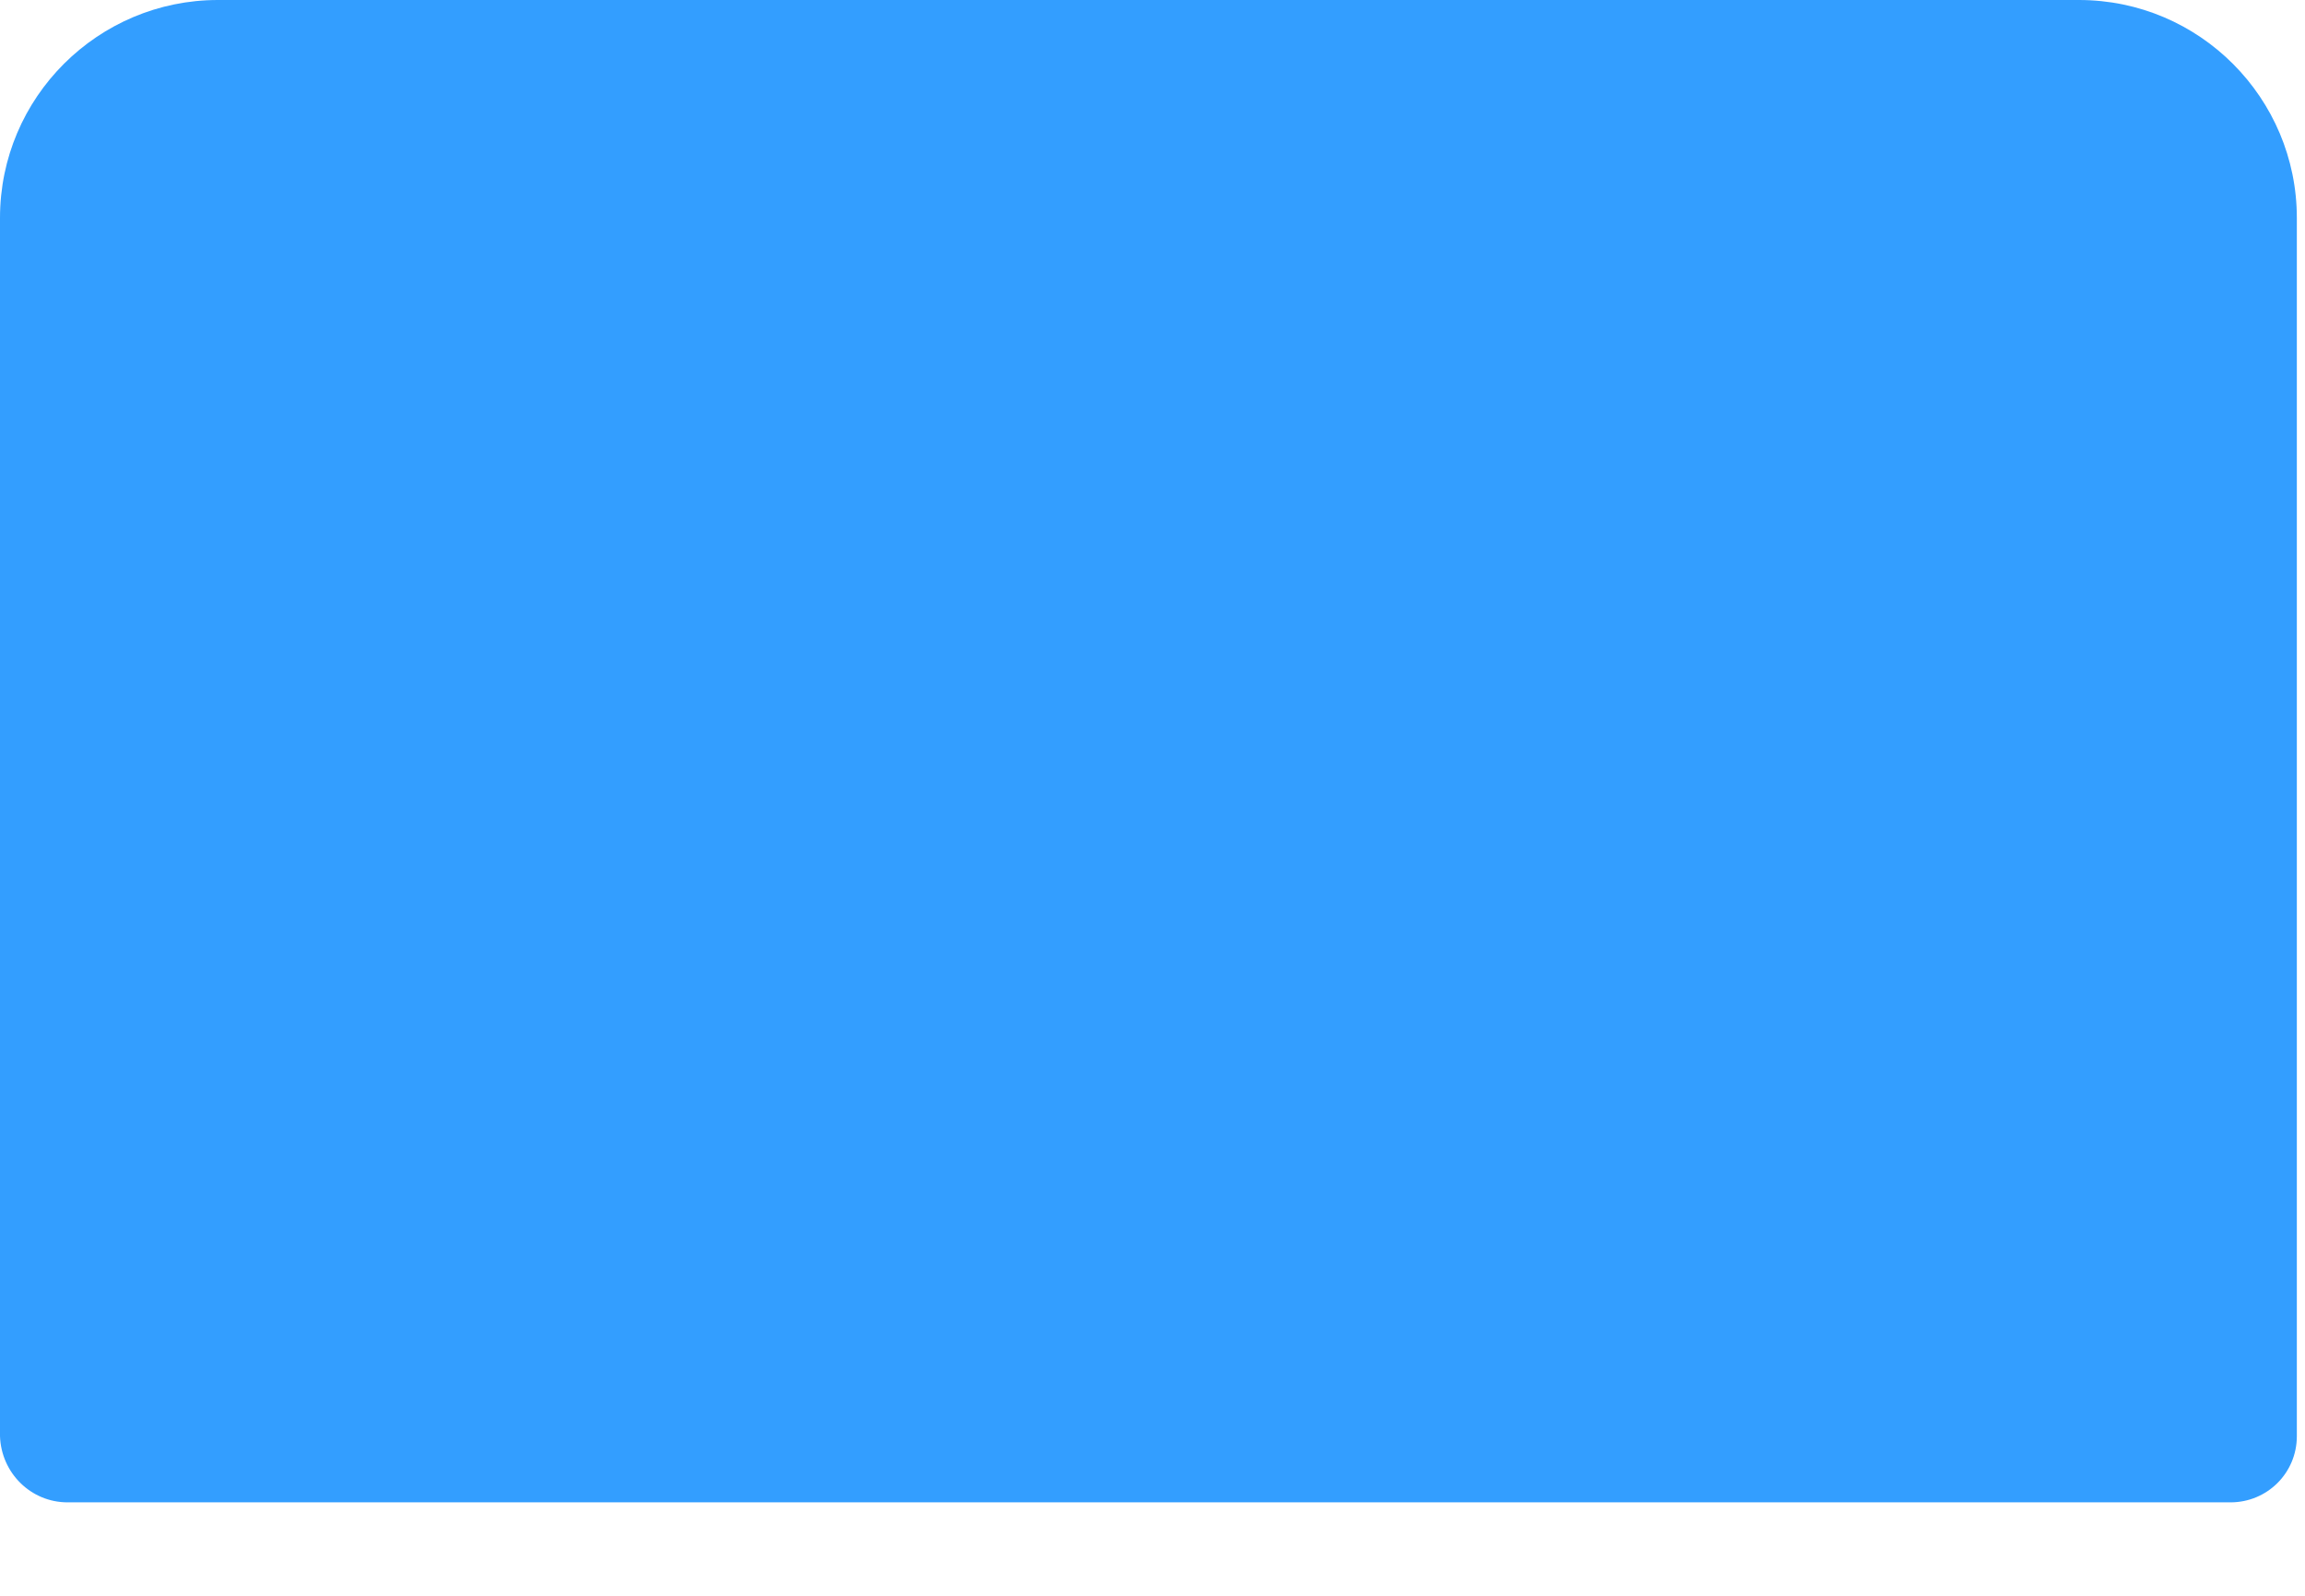 <?xml version="1.0" encoding="utf-8"?>
<svg xmlns="http://www.w3.org/2000/svg" fill="none" height="100%" overflow="visible" preserveAspectRatio="none" style="display: block;" viewBox="0 0 13 9" width="100%">
<path d="M0.381 8.473H12.58C12.787 8.473 12.954 8.307 12.954 8.1V1.229C12.954 0.554 12.406 0 11.725 0H1.229C0.554 0 0 0.548 0 1.229V8.1C0.007 8.307 0.174 8.473 0.381 8.473Z" fill="#339EFF" id="Vector"/>
</svg>